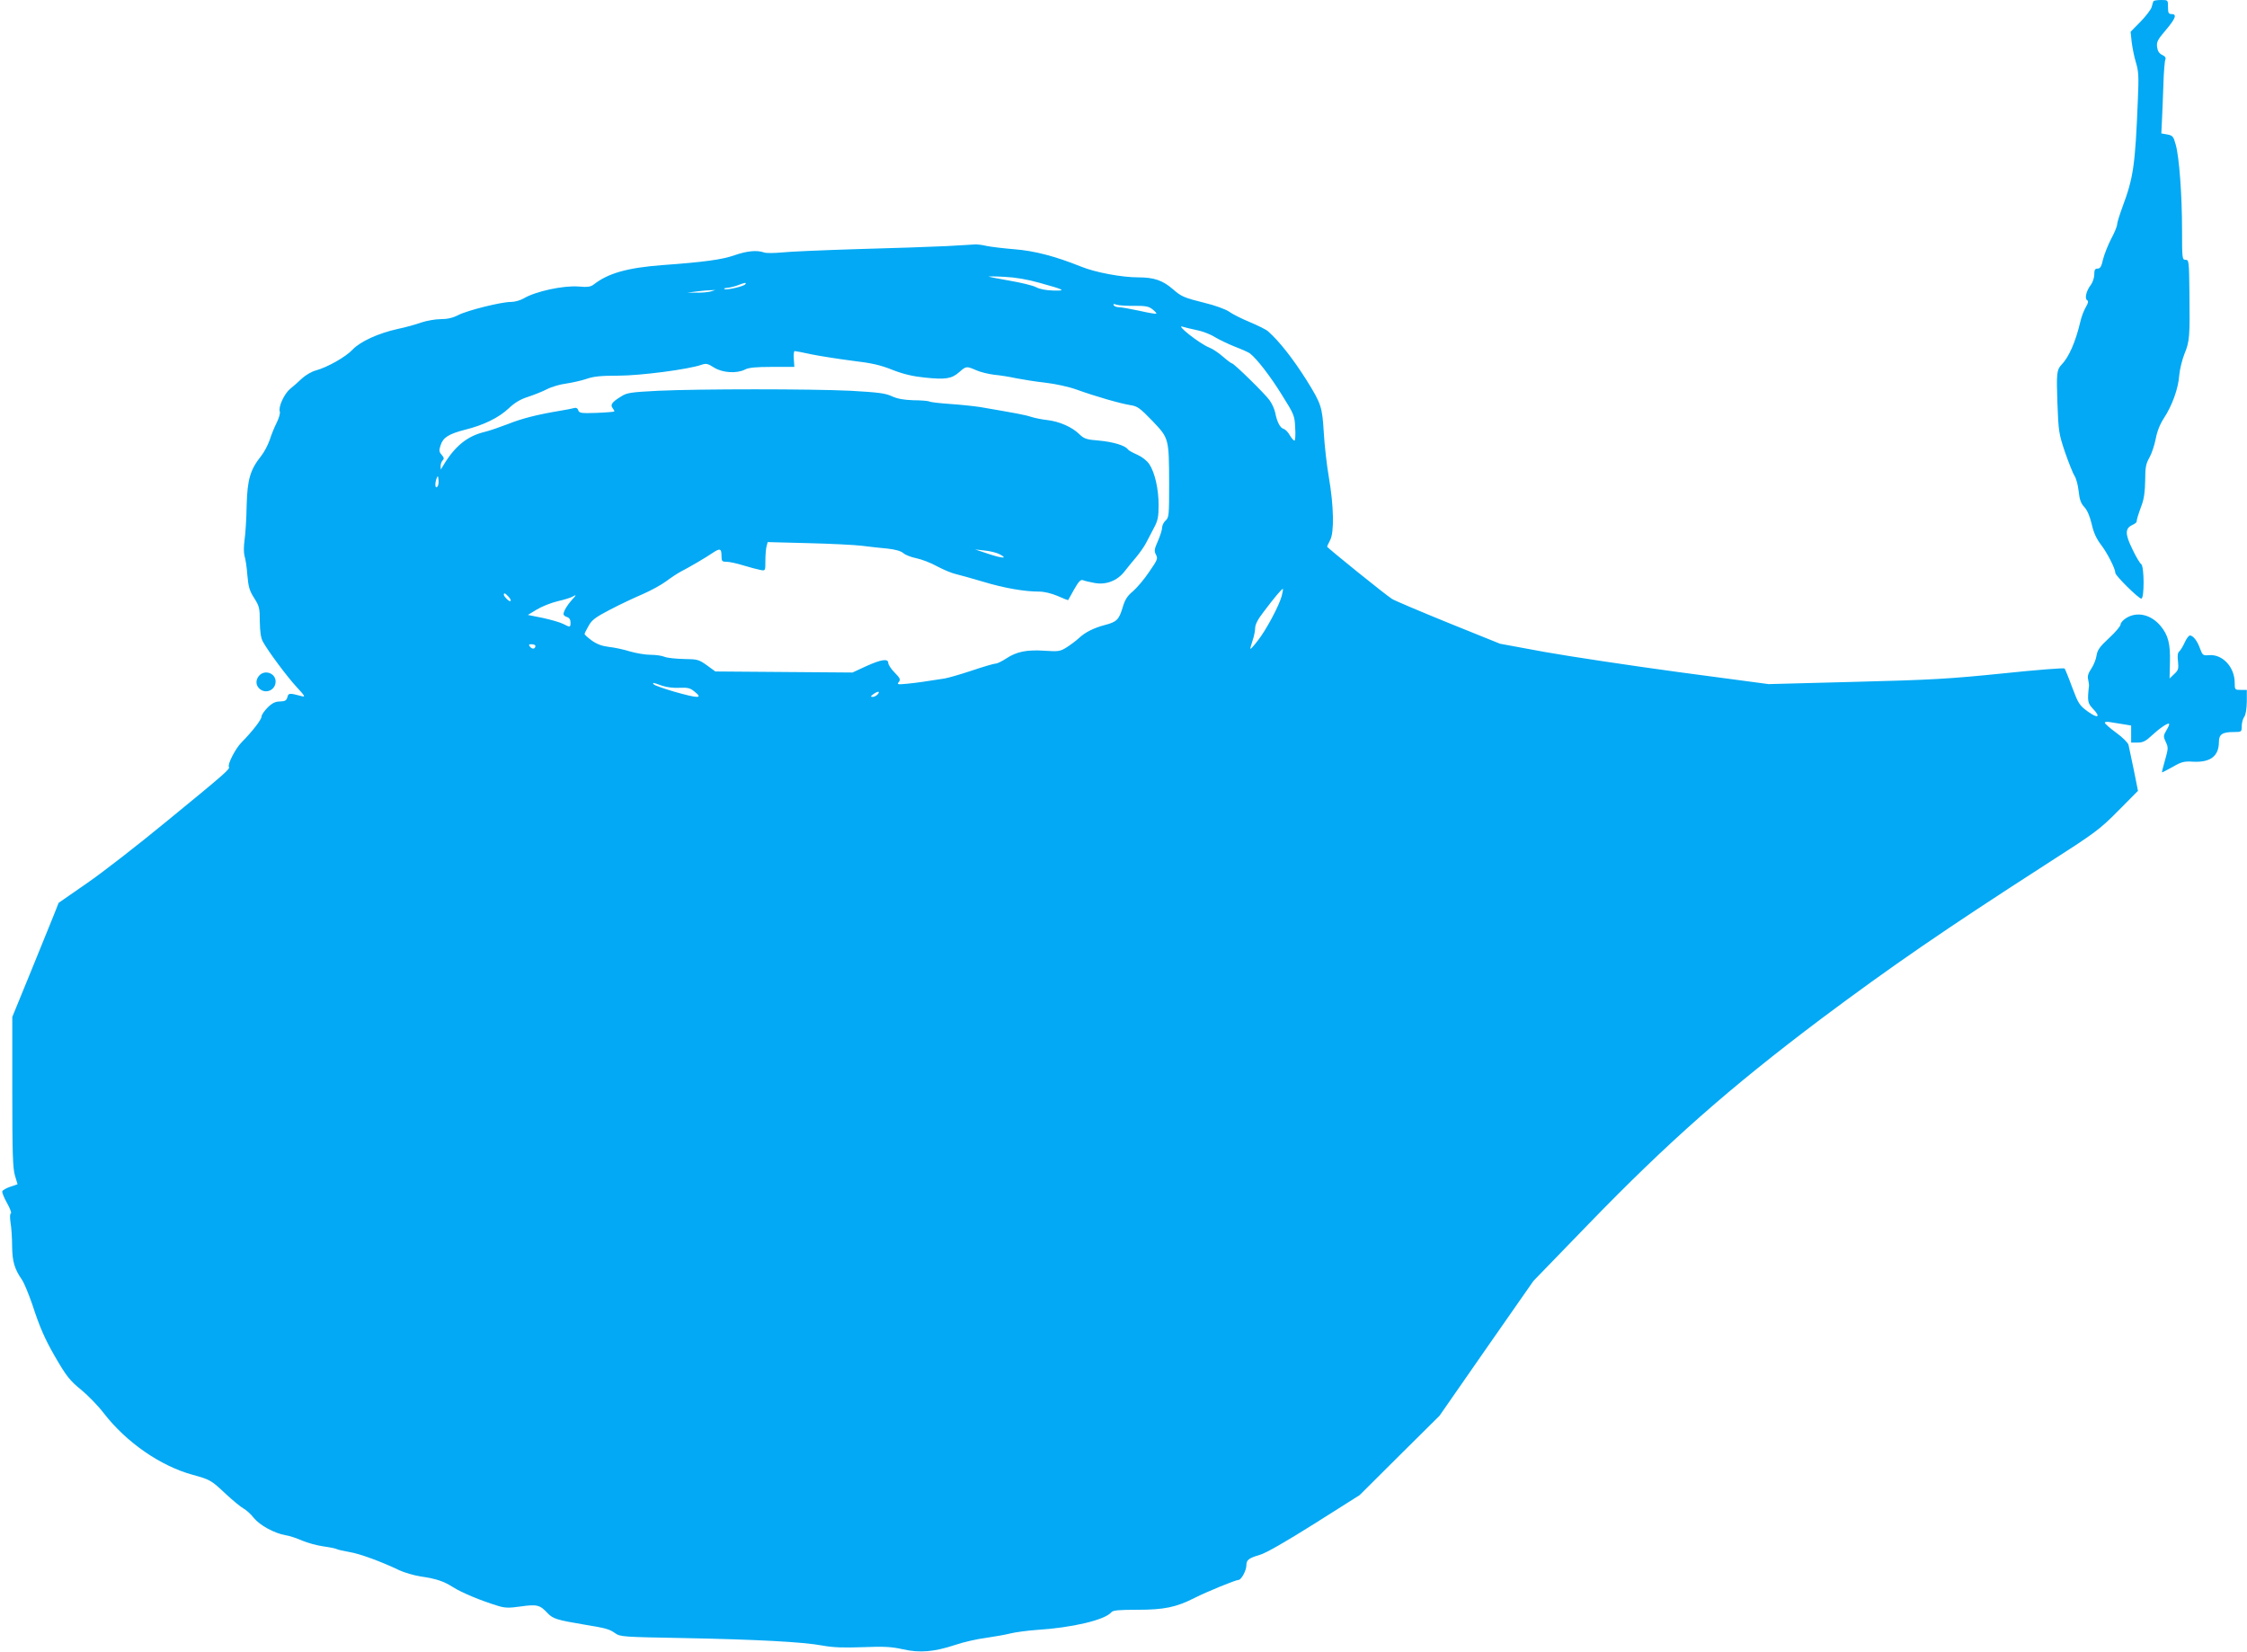 <?xml version="1.0" standalone="no"?>
<!DOCTYPE svg PUBLIC "-//W3C//DTD SVG 20010904//EN"
 "http://www.w3.org/TR/2001/REC-SVG-20010904/DTD/svg10.dtd">
<svg version="1.0" xmlns="http://www.w3.org/2000/svg"
 width="1280pt" height="941pt" viewBox="0 0 1280 941"
 preserveAspectRatio="xMidYMid meet">
<g transform="translate(0,941) scale(0.1,-0.1)"
fill="#03a9f4" stroke="none">
<path d="M12267 9403 c-2 -5 -7 -19 -10 -33 -4 -14 -32 -51 -63 -83 l-57 -58
6 -58 c4 -31 14 -84 24 -116 16 -52 17 -82 11 -220 -15 -368 -25 -436 -87
-603 -17 -46 -31 -91 -31 -101 0 -10 -15 -47 -34 -82 -18 -35 -39 -88 -46
-116 -9 -41 -16 -53 -31 -53 -15 0 -19 -7 -19 -34 0 -18 -9 -44 -19 -58 -26
-33 -37 -78 -22 -88 9 -5 7 -16 -8 -41 -11 -19 -25 -56 -31 -84 -27 -114 -65
-200 -107 -243 -27 -28 -29 -51 -23 -217 6 -161 8 -176 43 -280 21 -60 45
-121 54 -135 10 -14 20 -53 24 -88 5 -48 13 -70 32 -90 17 -18 31 -51 42 -96
11 -50 27 -85 54 -120 37 -49 81 -136 81 -160 0 -15 132 -146 148 -146 18 0
17 186 -1 197 -7 4 -30 42 -50 85 -42 85 -42 118 -1 137 13 6 24 14 25 18 1
15 8 38 28 93 15 39 20 81 21 143 0 74 4 95 24 130 13 23 29 71 36 107 8 43
24 83 46 117 47 71 83 170 88 245 3 35 17 90 30 123 29 70 31 96 28 348 -2
180 -3 187 -22 187 -19 0 -20 7 -20 169 0 200 -16 416 -36 487 -13 47 -17 52
-48 58 l-34 6 4 83 c2 45 6 136 8 202 2 66 7 127 11 136 4 10 -2 19 -18 26
-17 8 -26 22 -29 44 -4 29 2 42 48 96 57 67 67 93 34 93 -17 0 -20 7 -20 40 0
40 0 40 -39 40 -22 0 -42 -3 -44 -7z"/>
<path d="M5390 8008 c-85 -4 -312 -12 -505 -17 -192 -6 -386 -14 -430 -19 -44
-4 -90 -5 -103 0 -40 14 -96 9 -168 -16 -70 -25 -175 -39 -409 -56 -200 -15
-310 -46 -392 -110 -18 -14 -36 -17 -89 -12 -86 6 -242 -27 -311 -68 -19 -11
-51 -20 -71 -20 -54 1 -250 -48 -302 -75 -31 -16 -62 -23 -100 -23 -30 0 -80
-9 -110 -19 -30 -11 -91 -28 -135 -37 -109 -24 -212 -71 -256 -117 -40 -43
-144 -101 -209 -119 -24 -6 -59 -27 -79 -45 -20 -19 -50 -46 -68 -60 -34 -28
-69 -104 -59 -130 3 -9 -5 -37 -18 -63 -13 -26 -31 -70 -40 -99 -10 -28 -31
-69 -48 -90 -63 -79 -79 -134 -83 -283 -1 -74 -7 -163 -12 -197 -5 -36 -5 -73
0 -90 5 -15 13 -64 16 -109 6 -67 12 -89 39 -131 29 -46 32 -57 32 -134 1 -60
6 -93 18 -115 31 -56 136 -197 192 -258 46 -49 51 -58 30 -52 -72 19 -77 19
-83 -6 -5 -18 -13 -23 -42 -24 -26 0 -45 -9 -70 -34 -19 -19 -35 -42 -35 -51
0 -18 -51 -84 -115 -149 -35 -36 -80 -124 -71 -139 7 -11 -14 -31 -349 -305
-165 -136 -372 -297 -461 -358 l-160 -111 -26 -66 c-15 -36 -74 -182 -132
-325 l-106 -259 0 -427 c0 -349 3 -436 15 -476 8 -27 15 -49 15 -50 0 0 -18
-7 -41 -14 -23 -8 -43 -19 -46 -26 -2 -7 10 -37 27 -67 17 -30 27 -57 22 -59
-6 -2 -6 -23 -2 -53 5 -27 9 -87 9 -133 1 -87 13 -130 56 -192 13 -19 39 -83
59 -141 42 -129 71 -195 126 -291 68 -118 87 -142 156 -198 35 -29 92 -87 125
-130 128 -166 323 -301 506 -351 101 -28 105 -30 190 -110 40 -37 85 -74 100
-82 15 -8 42 -32 59 -54 34 -42 117 -87 179 -98 22 -3 65 -17 96 -31 31 -13
85 -28 122 -33 36 -5 71 -12 77 -16 5 -3 37 -10 70 -16 58 -9 183 -55 285
-104 28 -13 82 -29 120 -35 94 -14 131 -27 187 -62 47 -30 157 -76 252 -105
42 -13 63 -14 133 -4 92 13 109 9 154 -40 29 -30 55 -38 199 -62 134 -22 151
-27 185 -51 29 -20 46 -21 380 -27 420 -8 691 -22 801 -43 60 -11 120 -13 230
-9 121 5 164 2 227 -12 97 -22 178 -15 299 25 47 16 126 34 175 40 48 7 111
18 138 25 28 7 94 16 148 20 207 13 391 57 428 101 9 11 42 14 148 14 152 0
221 14 327 68 69 35 233 102 249 102 16 0 45 54 45 83 0 31 13 41 77 60 33 9
148 75 310 177 l258 163 227 226 228 226 267 384 268 384 310 320 c457 472
804 778 1330 1174 400 299 699 505 1275 876 289 185 311 202 417 309 l112 113
-24 120 c-14 66 -27 130 -30 142 -3 12 -34 43 -70 69 -36 26 -65 52 -65 57 0
5 15 7 33 3 17 -3 51 -8 75 -12 l42 -7 0 -48 0 -49 38 0 c29 0 45 8 77 38 45
42 94 76 101 69 3 -3 -4 -19 -15 -37 -18 -31 -18 -35 -4 -66 15 -31 15 -38 -4
-104 -11 -38 -19 -70 -17 -70 3 0 30 15 62 32 49 29 65 32 115 29 99 -5 147
32 147 113 0 43 20 56 84 56 45 0 46 1 46 33 0 18 6 42 14 53 9 12 14 46 15
87 l0 67 -34 0 c-34 0 -35 1 -35 40 0 89 -68 163 -144 158 -37 -3 -39 -1 -53
36 -15 44 -40 76 -58 76 -7 0 -20 -18 -30 -40 -10 -22 -24 -45 -31 -51 -9 -7
-11 -26 -7 -57 4 -42 2 -50 -22 -72 l-26 -25 2 90 c3 108 -10 157 -53 209 -54
65 -133 84 -195 46 -18 -11 -33 -27 -33 -37 0 -9 -29 -44 -65 -77 -53 -49 -67
-68 -72 -100 -3 -22 -17 -56 -30 -75 -17 -25 -23 -44 -18 -61 3 -14 5 -29 5
-35 -10 -89 -8 -100 22 -132 47 -49 29 -58 -29 -16 -48 35 -54 45 -89 138 -20
55 -40 103 -43 107 -4 4 -162 -8 -351 -28 -304 -31 -404 -37 -840 -48 l-495
-13 -510 68 c-280 38 -625 90 -765 115 l-255 47 -295 119 c-162 66 -306 127
-320 136 -37 23 -370 292 -370 298 0 3 8 19 17 37 24 44 21 194 -7 357 -12 69
-25 184 -29 255 -9 147 -14 164 -98 299 -77 122 -156 223 -220 279 -11 10 -58
33 -103 52 -46 19 -100 46 -119 60 -21 14 -81 36 -140 50 -117 29 -132 36
-180 78 -58 50 -107 67 -197 67 -93 0 -244 28 -325 61 -147 59 -265 90 -379
99 -63 5 -135 14 -160 19 -25 6 -52 9 -60 9 -8 -1 -85 -5 -170 -10z m535 -210
c141 -39 151 -45 74 -43 -39 1 -77 8 -97 19 -19 10 -86 26 -150 37 -64 11
-118 22 -120 23 -1 2 39 2 90 -1 62 -3 129 -14 203 -35z m-1679 -7 c-8 -12
-102 -34 -118 -28 -7 3 -2 6 12 7 14 1 41 7 60 14 44 17 53 18 46 7z m-196
-41 c-14 -4 -50 -8 -80 -7 l-55 0 55 7 c30 4 66 7 80 7 l25 1 -25 -8z m2412
-82 c63 0 82 -3 103 -20 14 -11 24 -22 22 -25 -3 -2 -46 5 -98 17 -51 11 -103
20 -115 20 -13 0 -26 5 -30 11 -4 8 1 9 17 3 13 -4 59 -7 101 -6z m353 -138
c33 -6 80 -24 105 -40 25 -15 77 -40 115 -55 39 -15 77 -32 85 -38 41 -32 117
-131 182 -236 70 -112 73 -118 76 -188 3 -40 0 -73 -4 -73 -5 0 -17 14 -27 31
-9 17 -25 33 -35 36 -20 5 -38 41 -48 93 -4 19 -18 51 -32 70 -26 37 -202 209
-214 210 -4 0 -27 17 -51 38 -24 21 -59 45 -78 52 -58 23 -202 138 -149 118 9
-3 42 -11 75 -18z m-2190 -139 c50 -10 153 -26 230 -36 110 -13 159 -24 229
-52 64 -25 117 -37 185 -44 117 -12 152 -7 195 31 40 35 41 35 97 11 24 -11
71 -22 104 -26 33 -3 89 -12 125 -20 36 -7 110 -19 165 -25 59 -7 133 -23 180
-40 102 -37 247 -79 305 -88 40 -6 54 -17 124 -89 95 -100 95 -98 96 -359 0
-179 -1 -192 -20 -209 -11 -10 -20 -28 -20 -40 0 -13 -11 -47 -24 -77 -21 -47
-22 -57 -11 -78 12 -22 8 -30 -39 -98 -28 -42 -70 -91 -92 -110 -32 -26 -46
-48 -59 -93 -21 -69 -34 -82 -100 -99 -64 -17 -113 -41 -149 -75 -15 -14 -47
-38 -69 -52 -38 -24 -47 -25 -126 -20 -102 7 -160 -5 -219 -44 -24 -16 -51
-29 -60 -29 -9 0 -71 -18 -136 -40 -66 -22 -136 -42 -155 -45 -108 -17 -162
-25 -215 -30 -53 -5 -58 -4 -46 10 11 14 8 21 -23 53 -21 21 -37 46 -37 55 0
27 -40 21 -126 -18 l-78 -36 -390 3 -391 3 -48 35 c-46 33 -54 35 -130 36 -45
1 -95 6 -110 12 -16 7 -52 12 -82 12 -29 0 -81 9 -116 19 -35 11 -90 23 -121
26 -40 5 -69 16 -98 37 -22 16 -40 33 -40 36 0 4 10 25 23 47 18 33 39 49 122
92 55 29 138 68 185 88 46 20 107 53 135 74 28 21 66 46 85 56 44 22 146 82
182 107 39 26 48 23 48 -17 0 -32 3 -35 28 -35 15 0 59 -9 97 -21 39 -12 82
-23 98 -26 27 -5 27 -5 27 53 0 33 3 70 7 83 l6 23 231 -6 c127 -3 265 -10
306 -15 41 -5 107 -13 145 -16 46 -5 77 -14 91 -26 11 -10 44 -23 74 -29 29
-6 83 -26 118 -46 36 -19 83 -39 106 -44 22 -5 93 -25 157 -44 119 -36 235
-56 318 -56 30 0 70 -10 106 -25 32 -14 58 -25 60 -23 1 2 16 29 34 61 25 44
37 57 50 52 9 -4 39 -11 67 -16 65 -12 129 13 170 66 16 21 46 57 67 82 20 24
46 61 56 81 10 20 31 59 45 86 22 41 26 63 26 129 0 91 -21 184 -53 233 -14
20 -40 41 -69 54 -26 11 -50 25 -53 30 -13 21 -83 43 -163 50 -74 6 -86 10
-115 38 -41 40 -113 71 -180 79 -28 3 -70 11 -92 18 -36 12 -81 20 -290 56
-38 6 -117 14 -175 18 -58 4 -110 10 -116 14 -6 3 -46 7 -90 7 -57 2 -91 8
-124 23 -37 17 -76 22 -235 31 -232 11 -856 11 -1095 0 -156 -8 -179 -11 -211
-32 -53 -32 -64 -48 -49 -67 7 -9 11 -17 9 -19 -2 -2 -48 -6 -102 -8 -86 -3
-98 -1 -103 15 -3 11 -12 16 -22 13 -9 -3 -46 -10 -82 -16 -132 -22 -217 -44
-295 -75 -44 -17 -104 -38 -133 -45 -101 -24 -172 -82 -239 -195 l-12 -20 -1
20 c0 12 5 26 12 33 9 9 7 16 -6 31 -15 17 -16 25 -6 55 14 44 46 64 139 88
105 26 192 68 249 122 34 32 67 52 109 65 33 11 82 30 109 44 27 14 76 28 109
32 33 5 84 16 114 26 42 15 84 19 182 19 127 0 402 36 475 62 26 9 36 7 72
-16 48 -30 129 -35 176 -11 21 11 62 15 155 15 l126 0 -3 45 c-2 25 0 45 5 45
5 0 49 -8 98 -19z m-2134 -754 c-13 -13 -15 21 -3 50 6 15 8 13 10 -11 2 -16
-1 -33 -7 -39z m3203 -384 c50 -26 17 -25 -64 2 l-75 25 54 -6 c30 -3 68 -12
85 -21z m1607 -239 c-16 -58 -91 -197 -136 -253 -21 -28 -40 -49 -42 -47 -2 1
4 22 12 46 8 23 15 56 15 72 0 20 15 50 47 91 63 84 107 136 111 132 2 -2 -2
-20 -7 -41z m-4407 0 c23 -23 19 -40 -4 -19 -11 10 -20 22 -20 27 0 12 7 10
24 -8z m364 -21 c-27 -30 -48 -65 -48 -82 0 -5 9 -13 20 -16 13 -4 20 -15 20
-31 0 -28 -2 -29 -42 -8 -18 9 -70 24 -116 34 l-85 17 51 31 c28 17 81 38 118
47 36 8 74 20 83 25 26 15 26 12 -1 -17z m-208 -262 c0 -18 -18 -21 -30 -6
-10 13 -9 15 9 15 11 0 21 -4 21 -9z m721 -227 c26 -9 67 -14 99 -12 45 2 61
-1 83 -19 55 -43 29 -43 -113 -3 -57 17 -109 35 -114 40 -14 14 -6 13 45 -6z
m1229 -49 c-7 -8 -20 -15 -29 -15 -13 1 -13 3 3 15 26 19 42 19 26 0z"/>
<path d="M1477 5562 c-22 -24 -21 -55 1 -75 36 -33 92 -8 92 41 0 47 -61 69
-93 34z"/>
</g>
</svg>
